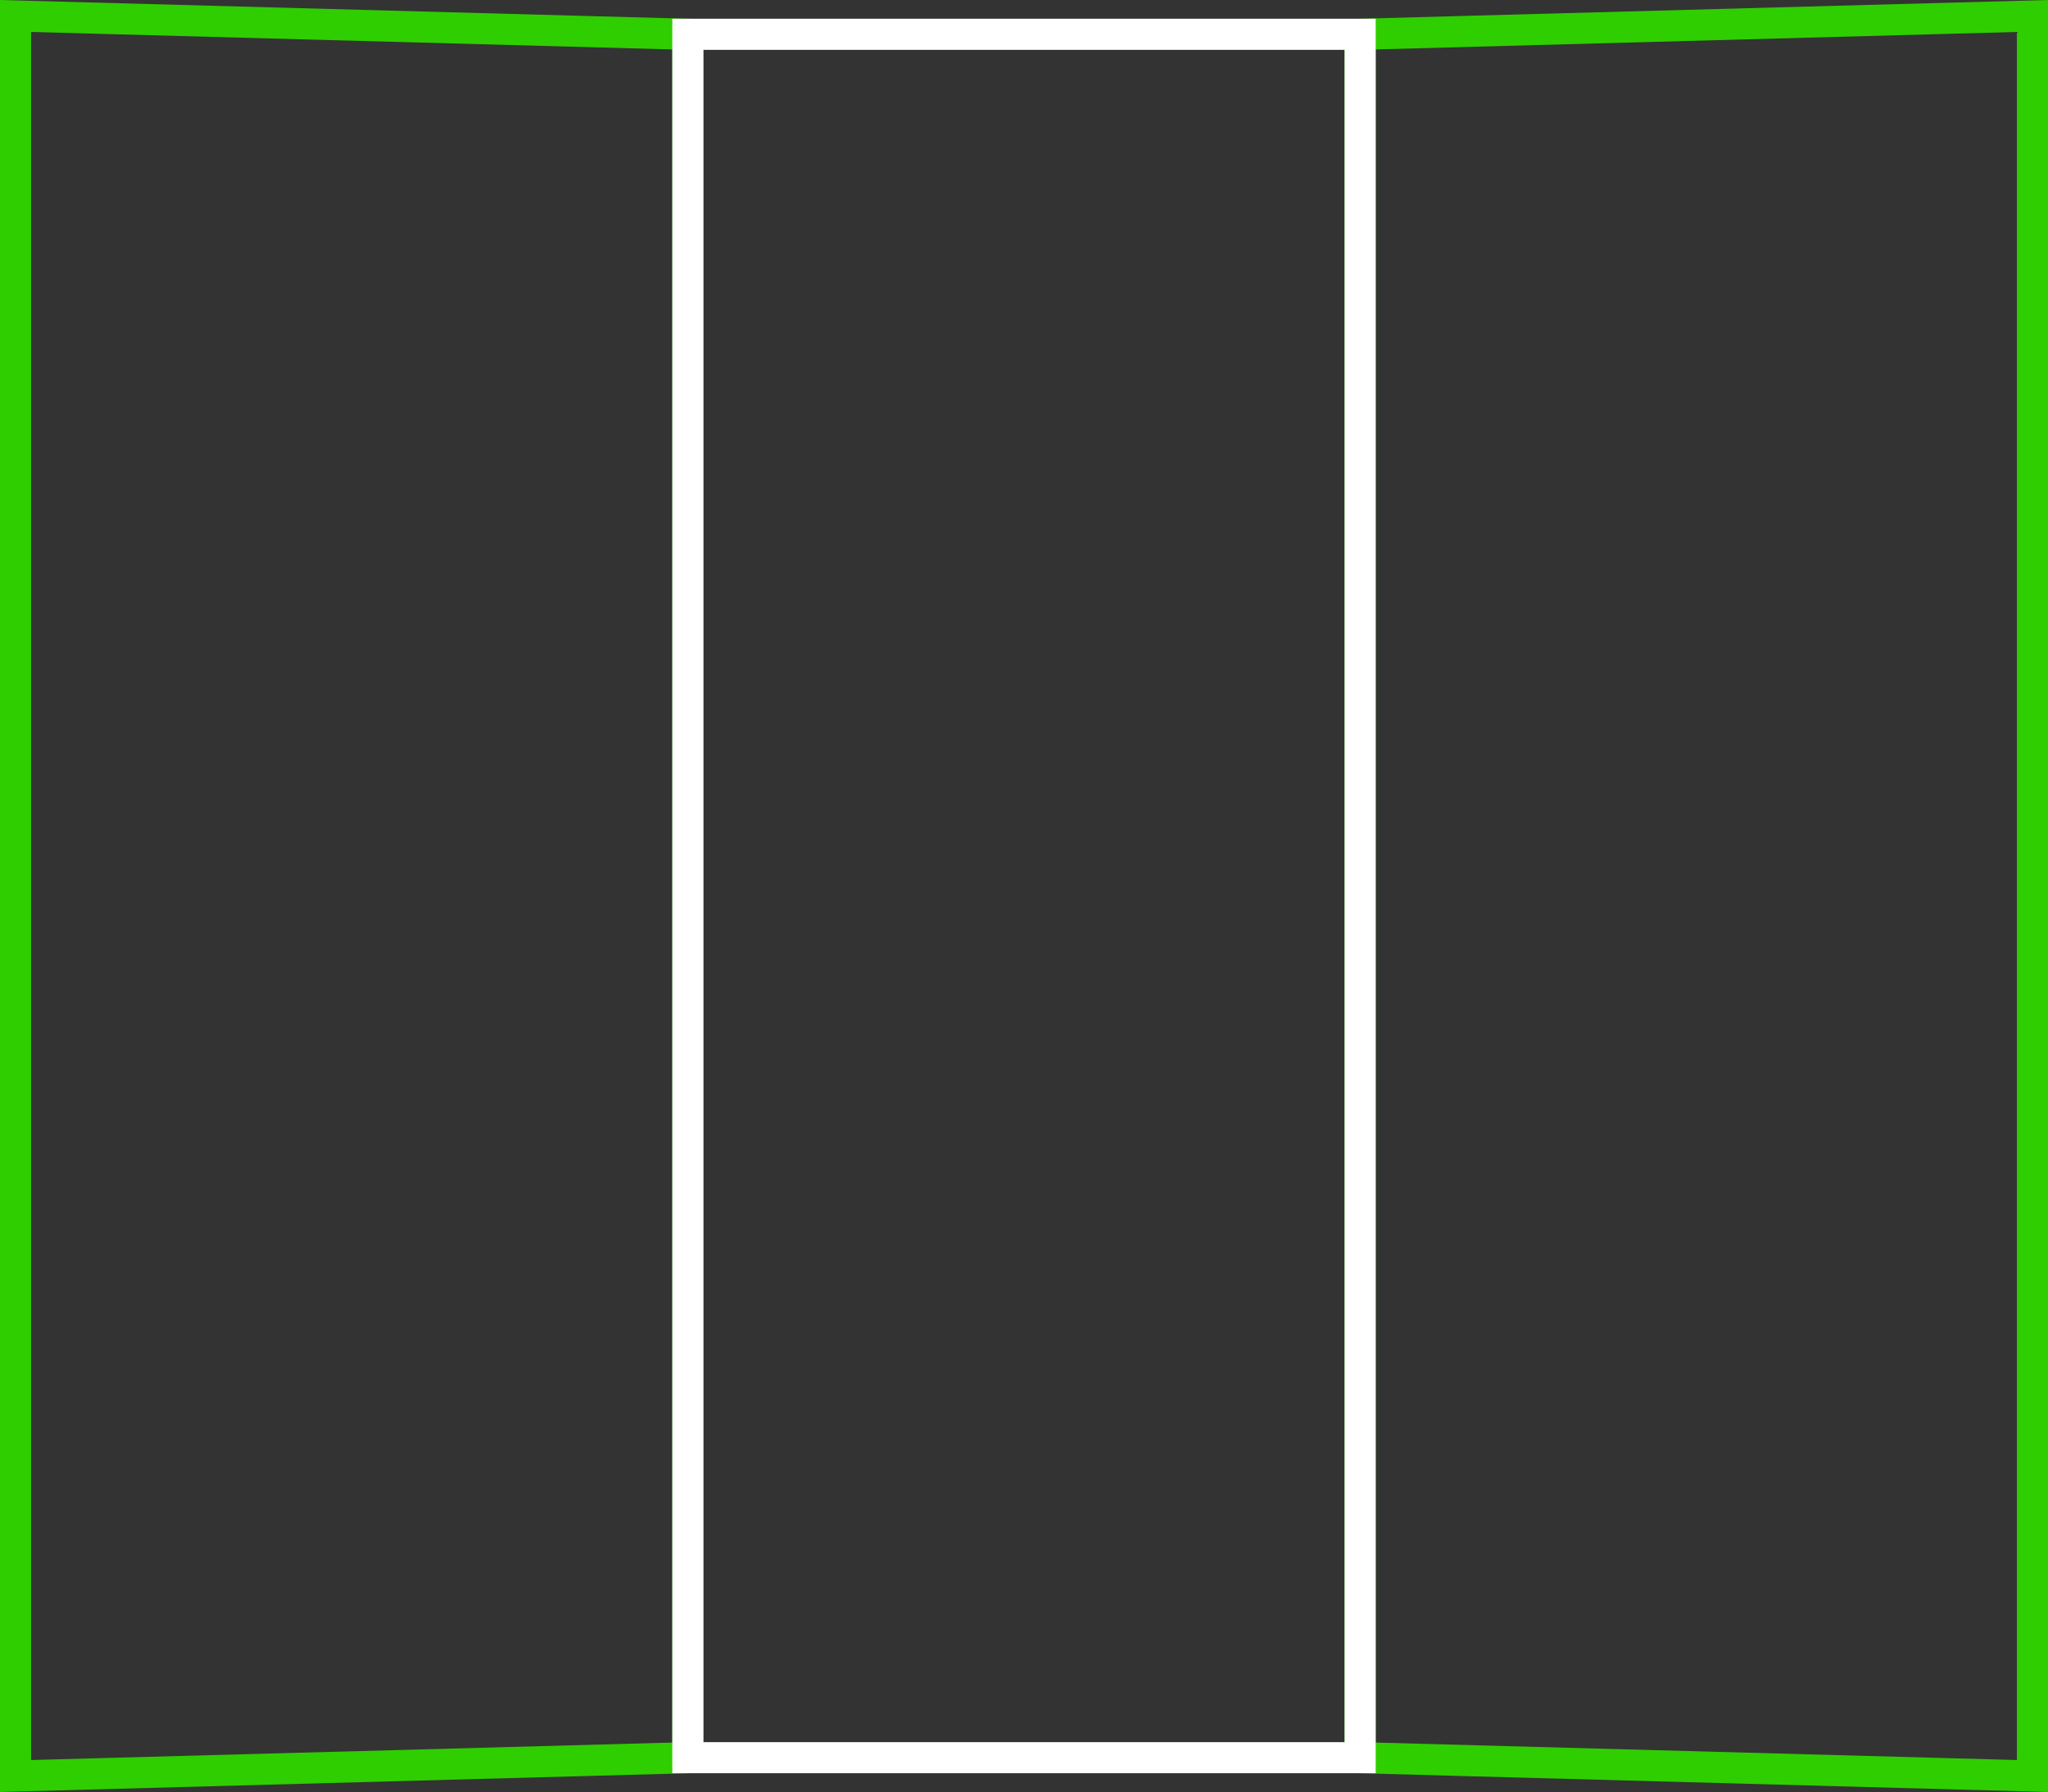 <svg xmlns="http://www.w3.org/2000/svg" width="131.679" height="115.245" viewBox="0 0 131.679 115.245">
  <rect x="0" y="0" width="131.679" height="115.245" fill="#333333" stroke="none"/>
  <g id="Group_2109" data-name="Group 2109" transform="translate(0.172 -10.041)">
    <g id="Group_2099" data-name="Group 2099" transform="translate(0.828 1.069)">
      <g id="Group_2101" data-name="Group 2101">
        <path id="Path_3579" data-name="Path 3579" d="M44.054,12.247V123.08L.828,124.258V11.069Z" transform="translate(-0.828 -1.069)" fill="none" stroke="#2fce00" stroke-linecap="round" stroke-miterlimit="10" stroke-width="2"/>
        <path id="Path_3580" data-name="Path 3580" d="M121.394,11.069V124.258L78.168,123.08V12.247Z" transform="translate(8.285 -1.069)" fill="none" stroke="#2fce00" stroke-linecap="round" stroke-miterlimit="10" stroke-width="2"/>
      </g>
    </g>
    <rect id="Rectangle_413" data-name="Rectangle 413" width="43.226" height="110.833" transform="translate(44.054 12.247)" fill="none" stroke="#fff" stroke-linecap="round" stroke-miterlimit="10" stroke-width="2"/>
  </g>
</svg>
